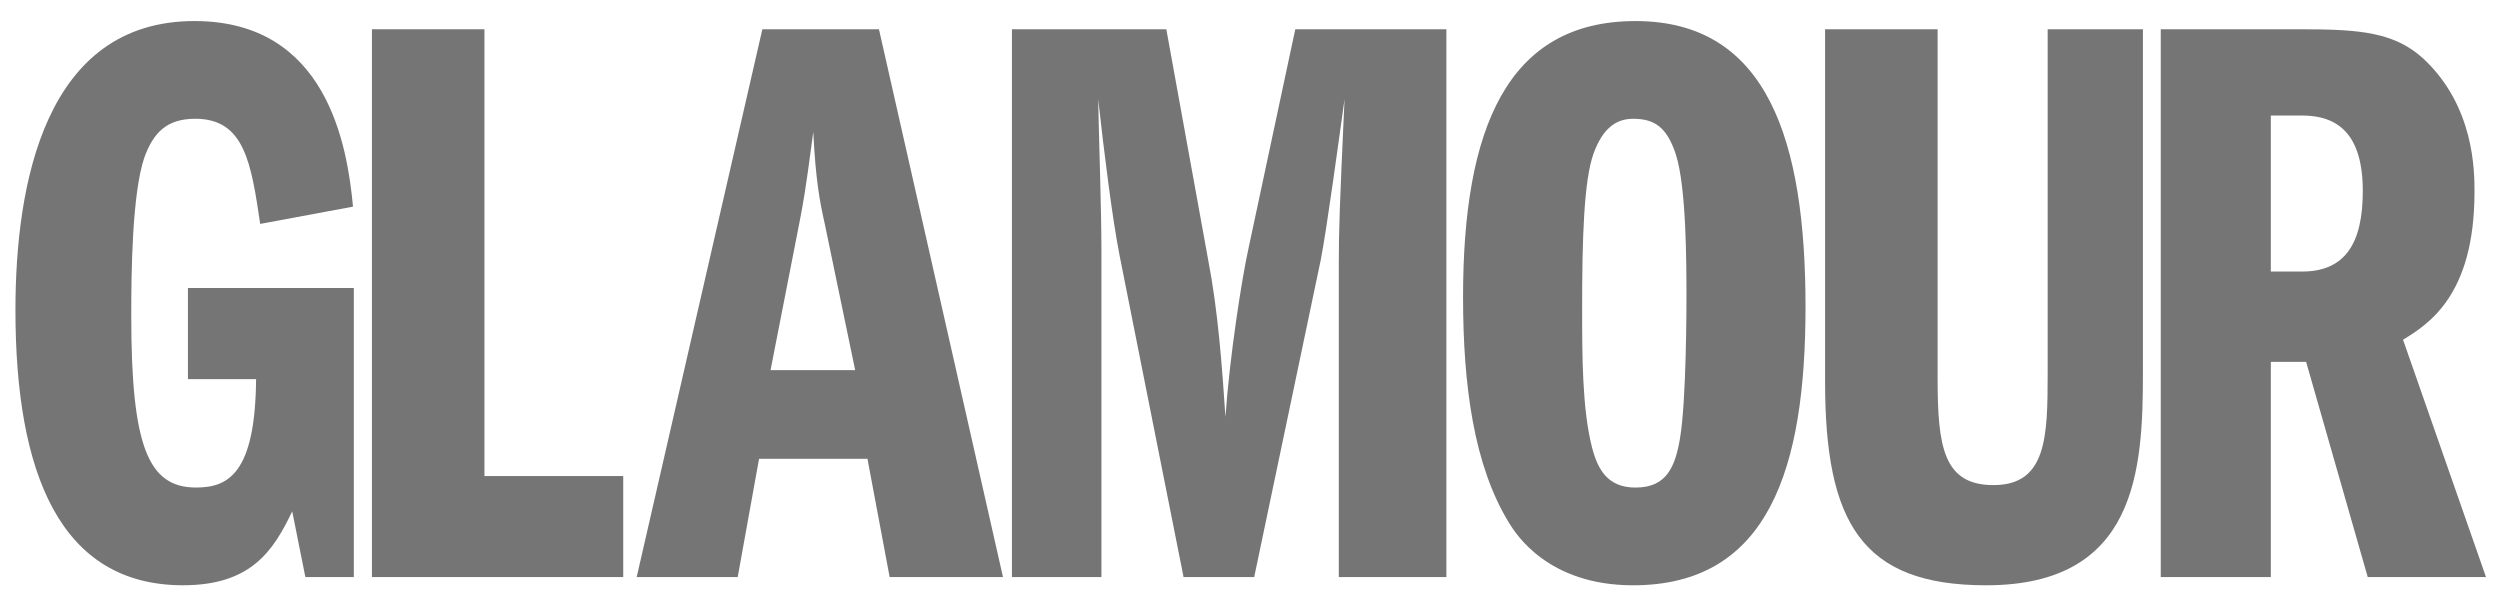 <svg xmlns="http://www.w3.org/2000/svg" fill="none" viewBox="0 0 153 37" height="37" width="153">
<g clip-path="url(#clip0_1165_13740)">
<path fill="#757575" d="M21.654 35.316H18.688L17.884 31.295C16.729 33.708 15.371 35.818 11.199 35.818C3.66 35.818 0.945 28.932 0.945 18.98C0.945 11.24 2.755 1.288 11.903 1.288C19.996 1.288 21.252 8.877 21.604 12.647L15.924 13.703C15.371 9.983 14.969 7.269 11.953 7.269C10.194 7.269 9.39 8.124 8.837 9.631C8.083 11.843 8.033 16.668 8.033 19.332C8.033 27.374 9.088 29.837 12.003 29.837C13.963 29.837 15.623 28.983 15.673 23.203H11.501V17.624H21.654V35.316Z"></path>
<path fill="#757575" d="M22.762 1.791H29.648V29.135H38.142V35.316H22.762V1.791Z"></path>
<mask height="342" width="484" y="-133" x="-33" maskUnits="userSpaceOnUse" style="mask-type:luminance" id="mask0_1165_13740">
<path fill="white" d="M-32.664 208.473H450.769V-132.233H-32.664V208.473Z"></path>
</mask>
<g mask="url(#mask0_1165_13740)">
<path fill="#757575" d="M47.158 22.651L48.968 13.402C49.37 11.341 49.57 9.481 49.772 8.074C49.923 11.09 50.174 12.347 50.476 13.704L52.336 22.651H47.158ZM46.656 1.791L38.965 35.316H45.148L46.454 28.079H53.089L54.446 35.316H61.383L53.792 1.791H46.656Z"></path>
<path fill="#757575" d="M61.93 1.791H71.379L73.942 15.915C74.546 19.031 74.797 22.5 74.998 25.516C75.249 21.846 76.004 17.021 76.406 15.211L79.271 1.791H88.519V35.316H81.934V16.216C81.934 14.055 81.985 12.648 82.286 6.063C81.985 8.224 81.181 14.156 80.828 15.915L76.757 35.316H72.434L68.514 15.614C68.062 13.302 67.559 9.23 67.208 6.063C67.258 8.677 67.408 12.798 67.408 15.412V35.316H61.93V1.791Z"></path>
<path fill="#757575" d="M99.943 7.27C101.25 7.27 102.004 7.773 102.556 9.431C103.211 11.442 103.211 16.167 103.211 18.228C103.211 18.681 103.211 24.561 102.808 26.873C102.507 28.632 101.954 29.839 100.094 29.839C98.385 29.839 97.782 28.733 97.43 27.376C96.827 25.014 96.827 21.746 96.827 18.881C96.827 14.659 96.928 11.04 97.531 9.381C98.083 7.874 98.887 7.27 99.943 7.27ZM100.094 1.289C92.203 1.289 89.539 7.924 89.539 18.178C89.539 23.556 90.192 28.482 92.353 32C92.756 32.654 94.716 35.82 99.943 35.82C108.236 35.82 110.498 28.683 110.498 18.78C110.498 8.627 108.187 1.289 100.094 1.289Z"></path>
<path fill="#757575" d="M118.582 1.792V23.154C118.582 27.326 118.934 29.688 121.999 29.688C125.267 29.688 125.317 26.723 125.317 22.802V1.792H131.147V22.802C131.147 28.733 130.795 35.82 121.548 35.82C113.908 35.82 111.695 31.95 111.695 23.355V1.792H118.582Z"></path>
<path fill="#757575" d="M138.974 7.069H140.884C143.095 7.069 144.603 8.225 144.603 11.693C144.603 14.859 143.547 16.619 140.884 16.619H138.974V7.069ZM132.238 35.316H138.974V22.148H141.135L144.905 35.316H152.143L147.066 20.791C148.624 19.836 151.439 18.076 151.439 11.743C151.439 10.487 151.439 6.516 148.322 3.6C146.564 1.992 144.502 1.791 140.884 1.791H132.238V35.316Z"></path>
</g>
</g>
<defs>
<clipPath id="clip0_1165_13740">
<rect transform="translate(0.906 0.596)" fill="white" height="35.912" width="151.27"></rect>
</clipPath>
</defs>
</svg>
